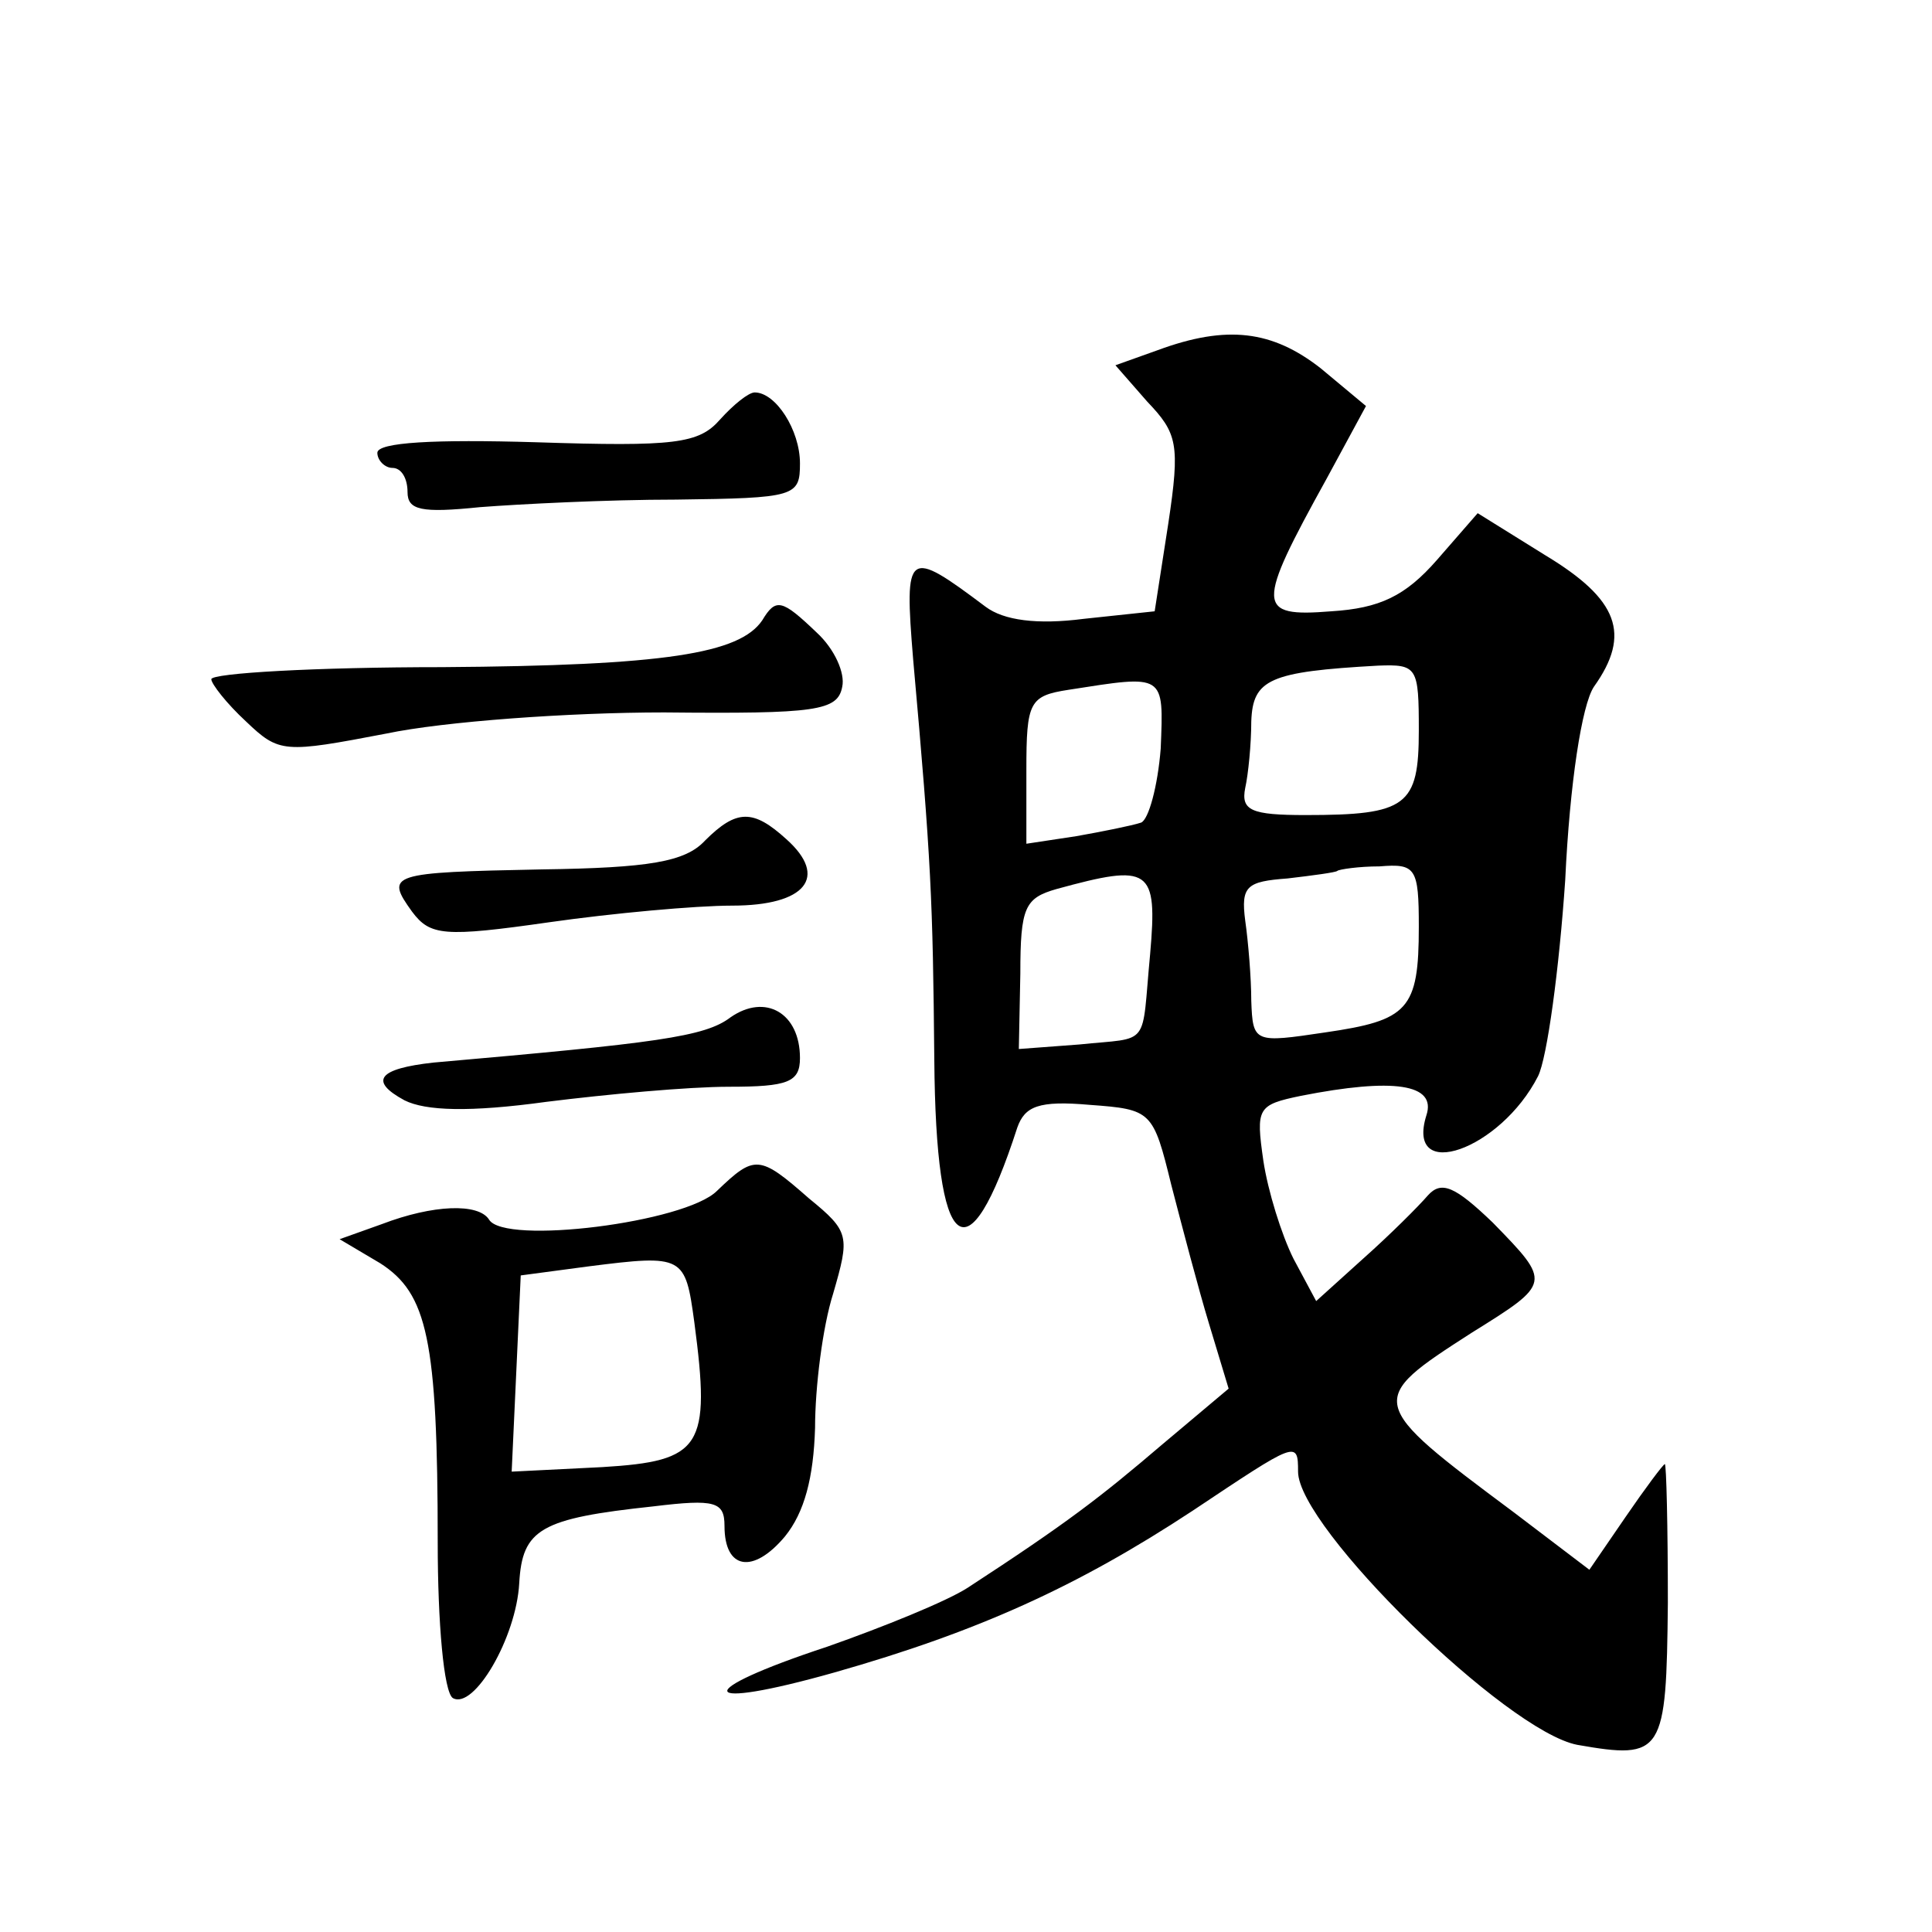 <?xml version="1.0" standalone="no"?>
<!DOCTYPE svg PUBLIC "-//W3C//DTD SVG 20010904//EN"
 "http://www.w3.org/TR/2001/REC-SVG-20010904/DTD/svg10.dtd">
<svg version="1.0" xmlns="http://www.w3.org/2000/svg"
 width="128pt" height="128pt" viewBox="0 0 128 128"
 preserveAspectRatio="xMidYMid meet">
<g transform="translate(0,128) scale(0.1,-0.1)"
fill="#0" stroke="none">
<path d="M767 1048 l-28 -10 21 -24 c20 -21 22 -28 14 -81 l-9 -58 -47 -5 c-31
-4 -53 -1 -65 8 -52 39 -54 38 -48 -35 12 -134 13 -159 14 -265 1 -130 22 -147
55 -45 5 14 14 18 48 15 41 -3 42 -4 54 -53 7 -27 18 -69 25 -92 l13 -43 -44 -37
c-41 -35 -63 -52 -129 -95 -14 -9 -56 -26 -93 -39 -91 -30 -87 -43 5 -17 95 27
161 57 237 107 69 46 70 47 70 26 0 -37 138 -172 185 -181 57 -10 59 -6 60 94 0
51 -1 92 -2 92 -1 0 -13 -16 -26 -35 l-24 -35 -50 38 c-98 73 -98 74 -28 119 53
33 53 33 14 73 -25 24 -34 28 -43 18 -6 -7 -25 -26 -43 -42 l-31 -28 -15 28 c-8
16 -17 45 -20 65 -5 35 -4 37 25 43 61 12 90 8 83 -13 -14 -45 49 -23 74 26 6 12
14 71 18 130 3 64 11 116 19 128 25 35 16 58 -32 87 l-45 28 -27 -31 c-21 -24 -38
-32 -70 -34 -50 -4 -50 3 -3 88 l26 48 -30 25 c-32 25 -62 29 -108 12z m173 -252
c0 -50 -8 -56 -75 -56 -36 0 -43 3 -40 18 2 9 4 29 4 44 1 28 12 33 84 37 26 1
27 -1 27 -43z m-171 -12 c-2 -25 -8 -47 -13 -49 -6 -2 -26 -6 -43 -9 l-33 -5 0
49 c0 45 2 49 28 53 64 10 63 11 61 -39z m171 -118 c0 -55 -7 -62 -62 -70 -47 -7
-48 -7 -49 21 0 15 -2 39 -4 53 -3 23 1 26 28 28 17 2 32 4 33 5 1 1 14 3 28 3
24 2 26 -1 26 -40z m-178 -18 c-6 -63 1 -55 -47 -60 l-40 -3 1 50 c0 44 3 50 24
56 62 17 67 14 62 -43z M477 1002 c-14 -16 -30 -18 -122 -15 -67 2 -105 0 -105
-7 0 -5 5 -10 10 -10 6 0 10 -7 10 -16 0 -12 9 -14 48 -10 26 2 84 5 130 5 79 1
82 2 82 24 0 22 -16 47 -30 47 -4 0 -14 -8 -23 -18z M505 869 c-15 -22 -64 -30
-212 -31 -84 0 -153 -4 -153 -8 0 -3 10 -16 23 -28 22 -21 25 -21 93 -8 38 8 121
14 184 14 101 -1 115 1 118 17 2 9 -5 25 -17 36 -23 22 -27 23 -36 8z M467 723
c-13 -14 -37 -18 -108 -19 -101 -2 -104 -3 -86 -28 12 -16 21 -17 91 -7 42 6 97
11 121 11 49 0 64 19 36 44 -22 20 -33 20 -54 -1z M484 606 c-17 -13 -49 -17 -197
-30 -36 -4 -43 -12 -19 -25 14 -7 43 -8 94 -1 40 5 94 10 121 10 39 0 47 3 47 19
0 30 -23 43 -46 27z M475 491 c-21 -21 -141 -36 -151 -19 -7 11 -37 10 -71 -3 l-28
-10 27 -16 c31 -20 38 -50 38 -185 0 -53 4 -99 10 -103 14 -8 42 40 44 76 2 36
14 43 89 51 41 5 47 3 47 -13 0 -29 19 -32 40 -7 13 16 19 39 20 72 0 27 5 67 12
89 11 38 11 41 -16 63 -33 29 -36 29 -61 5z m-15 -87 c11 -83 5 -92 -61 -96 l-60
-3 3 65 3 65 45 6 c63 8 64 7 70 -37z"/>
</g>
</svg>
